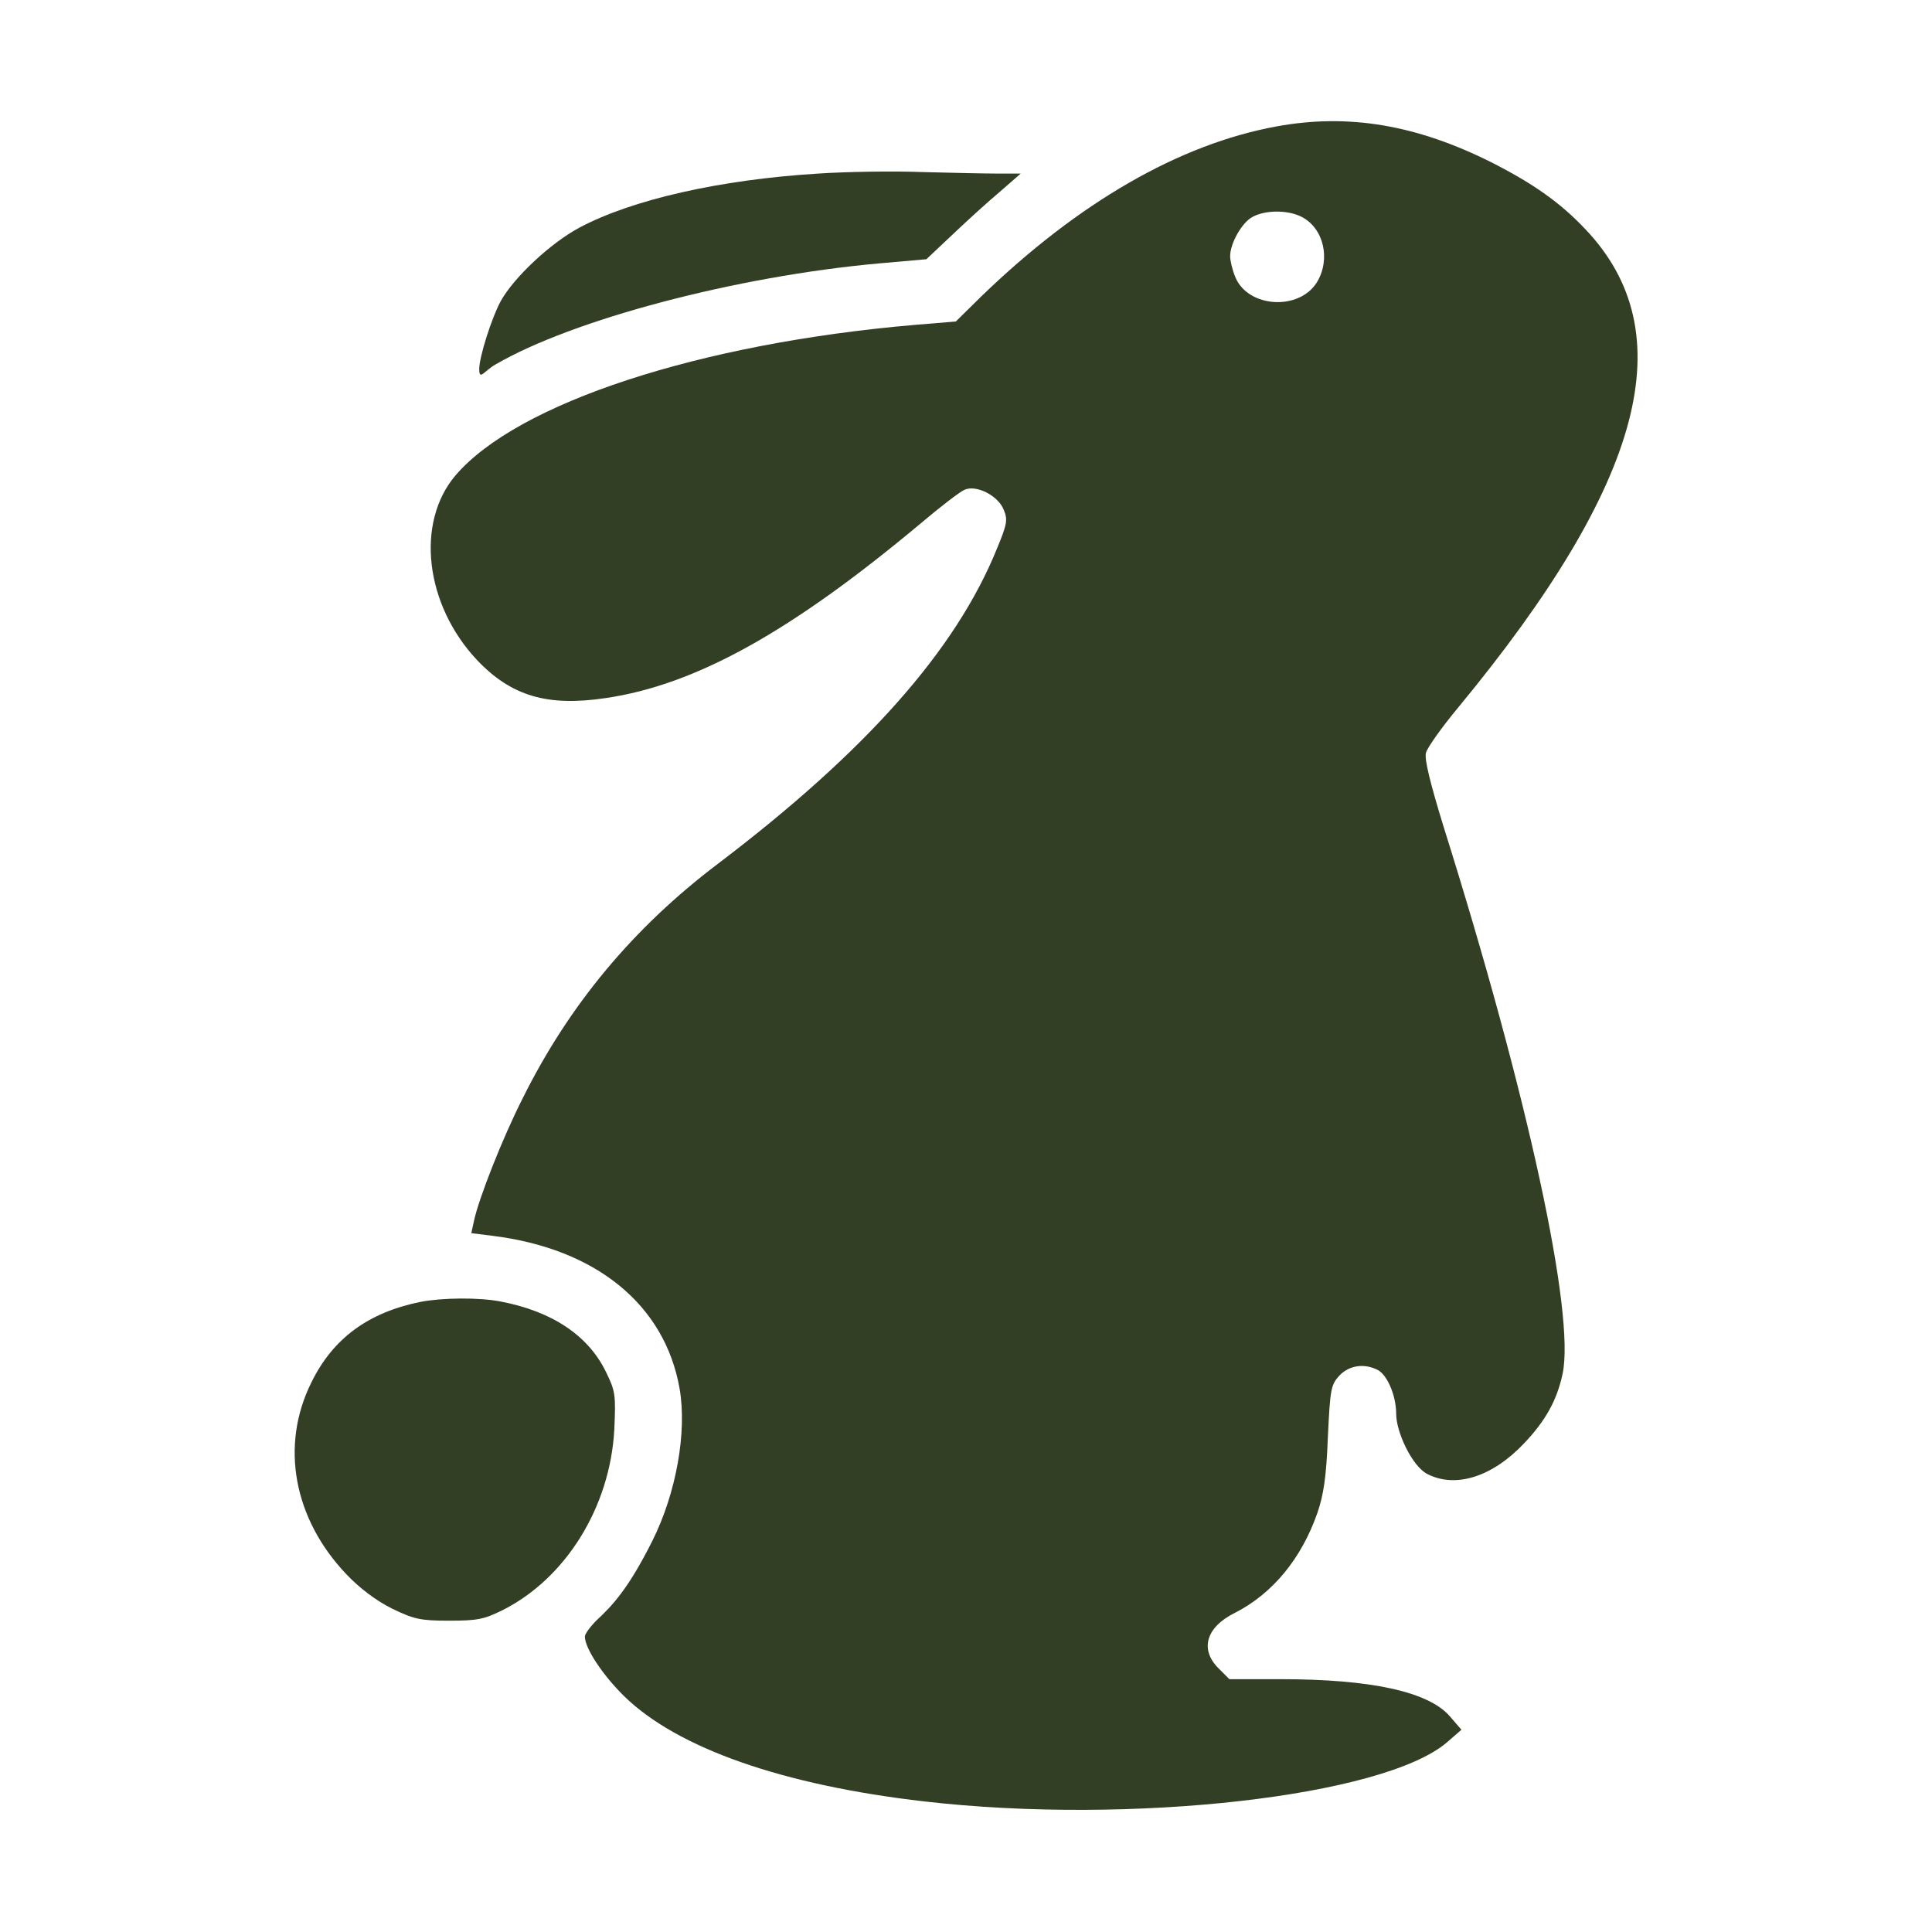 <?xml version="1.0" encoding="UTF-8"?>
<svg xmlns="http://www.w3.org/2000/svg" version="1.1" viewBox="0 0 512 512">
  <defs>
    <style>
      .cls-1 {
        fill: #323f25;
      }
    </style>
  </defs>
  <!-- Generator: Adobe Illustrator 28.7.1, SVG Export Plug-In . SVG Version: 1.2.0 Build 142)  -->
  <g>
    <g id="Layer_1">
      <g>
        <path class="cls-1" d="M338.3,33.5c-25.7,4.7-52.5,20.1-78.4,45.2l-6.6,6.5-10.9.9c-57,4.9-105.3,20.7-121.7,39.9-10.6,12.5-8.1,34.2,5.7,48.9,9.1,9.6,18.7,12.4,34.1,10.1,23.9-3.5,49.2-17.6,83.5-46.3,5.2-4.4,10.4-8.4,11.6-8.9,3.1-1.4,8.9,1.5,10.4,5.3,1.1,2.6.9,3.8-1.8,10.3-10.9,26.9-34.7,53.7-73.8,83.4-22.5,17-39.5,37.4-51.8,62.1-5.4,10.6-11.8,26.9-13,32.7l-.7,3.2,5.6.7c27.5,3.4,45.7,18.3,49.6,40.5,2,11.5-.9,27.7-7.2,40.3s-10.5,17.1-14.8,21.1c-1.7,1.7-3.1,3.6-3.1,4.3,0,3.1,4.7,10.2,10.4,15.8,14.1,13.8,42.1,23.6,79.6,27.9,54.6,6.3,121.8-1.3,138.5-15.7l3.8-3.3-3.2-3.7c-5.7-6.4-20.8-9.7-44.7-9.7h-13.6l-2.9-2.9c-5-5-3.3-10.9,4.4-14.7,10-5.1,17.6-14.4,21.8-26.4,1.7-4.9,2.4-9.8,2.8-20.2.6-12.6.8-13.8,3-16.2,2.6-2.8,6.7-3.4,10.3-1.5,2.5,1.4,4.8,6.8,4.8,11.6s4.2,13.8,8.2,15.9c7.5,3.9,17.3.8,25.7-8.1,5.7-6,8.7-11.4,10.2-18.4,3.4-15.9-9.3-74.3-31.5-144.9-3.5-11.4-5.2-18.1-4.7-19.7.3-1.3,4.2-6.8,8.7-12.2,49.1-59.5,59.6-99.2,33.5-126.6-6.5-6.9-13.7-12-24.7-17.6-19.9-10-38-13.1-57.1-9.6ZM345,57.5c5.8,3,7.7,11.2,4,17.3-4.7,7.6-18.2,6.8-21.6-1.3-.8-1.9-1.4-4.4-1.4-5.6,0-3.4,3.1-8.9,5.9-10.4,3.4-1.9,9.5-1.9,13.1,0Z"/>
        <path class="cls-1" d="M216.8,46c-26,1.6-49.3,6.9-63.2,14.3-7.7,4.1-17.4,13.2-20.9,19.5-2.4,4.4-5.7,14.8-5.7,18s1.3.5,4.3-1.2c20.4-11.9,63.8-23.4,101.7-26.8l12.5-1.1,7-6.6c3.9-3.7,9.5-8.8,12.5-11.3l5.5-4.8h-6c-3.3,0-12.3-.2-20-.4-7.7-.3-20.2-.1-27.7.4Z"/>
        <path class="cls-1" d="M111.5,345c-13.9,2.8-23.3,9.7-29,21.4-8.3,16.7-4.7,36.1,9.3,50.8,3.5,3.7,7.9,7,12.1,9.1,5.8,2.8,7.5,3.2,15.1,3.2s9.3-.4,14-2.7c16.9-8.4,28.7-27.4,29.8-48,.4-9.1.3-10.1-2.2-15.2-4.7-9.7-14.3-16.1-28-18.7-5.7-1.1-15.4-1-21.1.1Z"/>
      </g>
    </g>
  </g>
</svg>